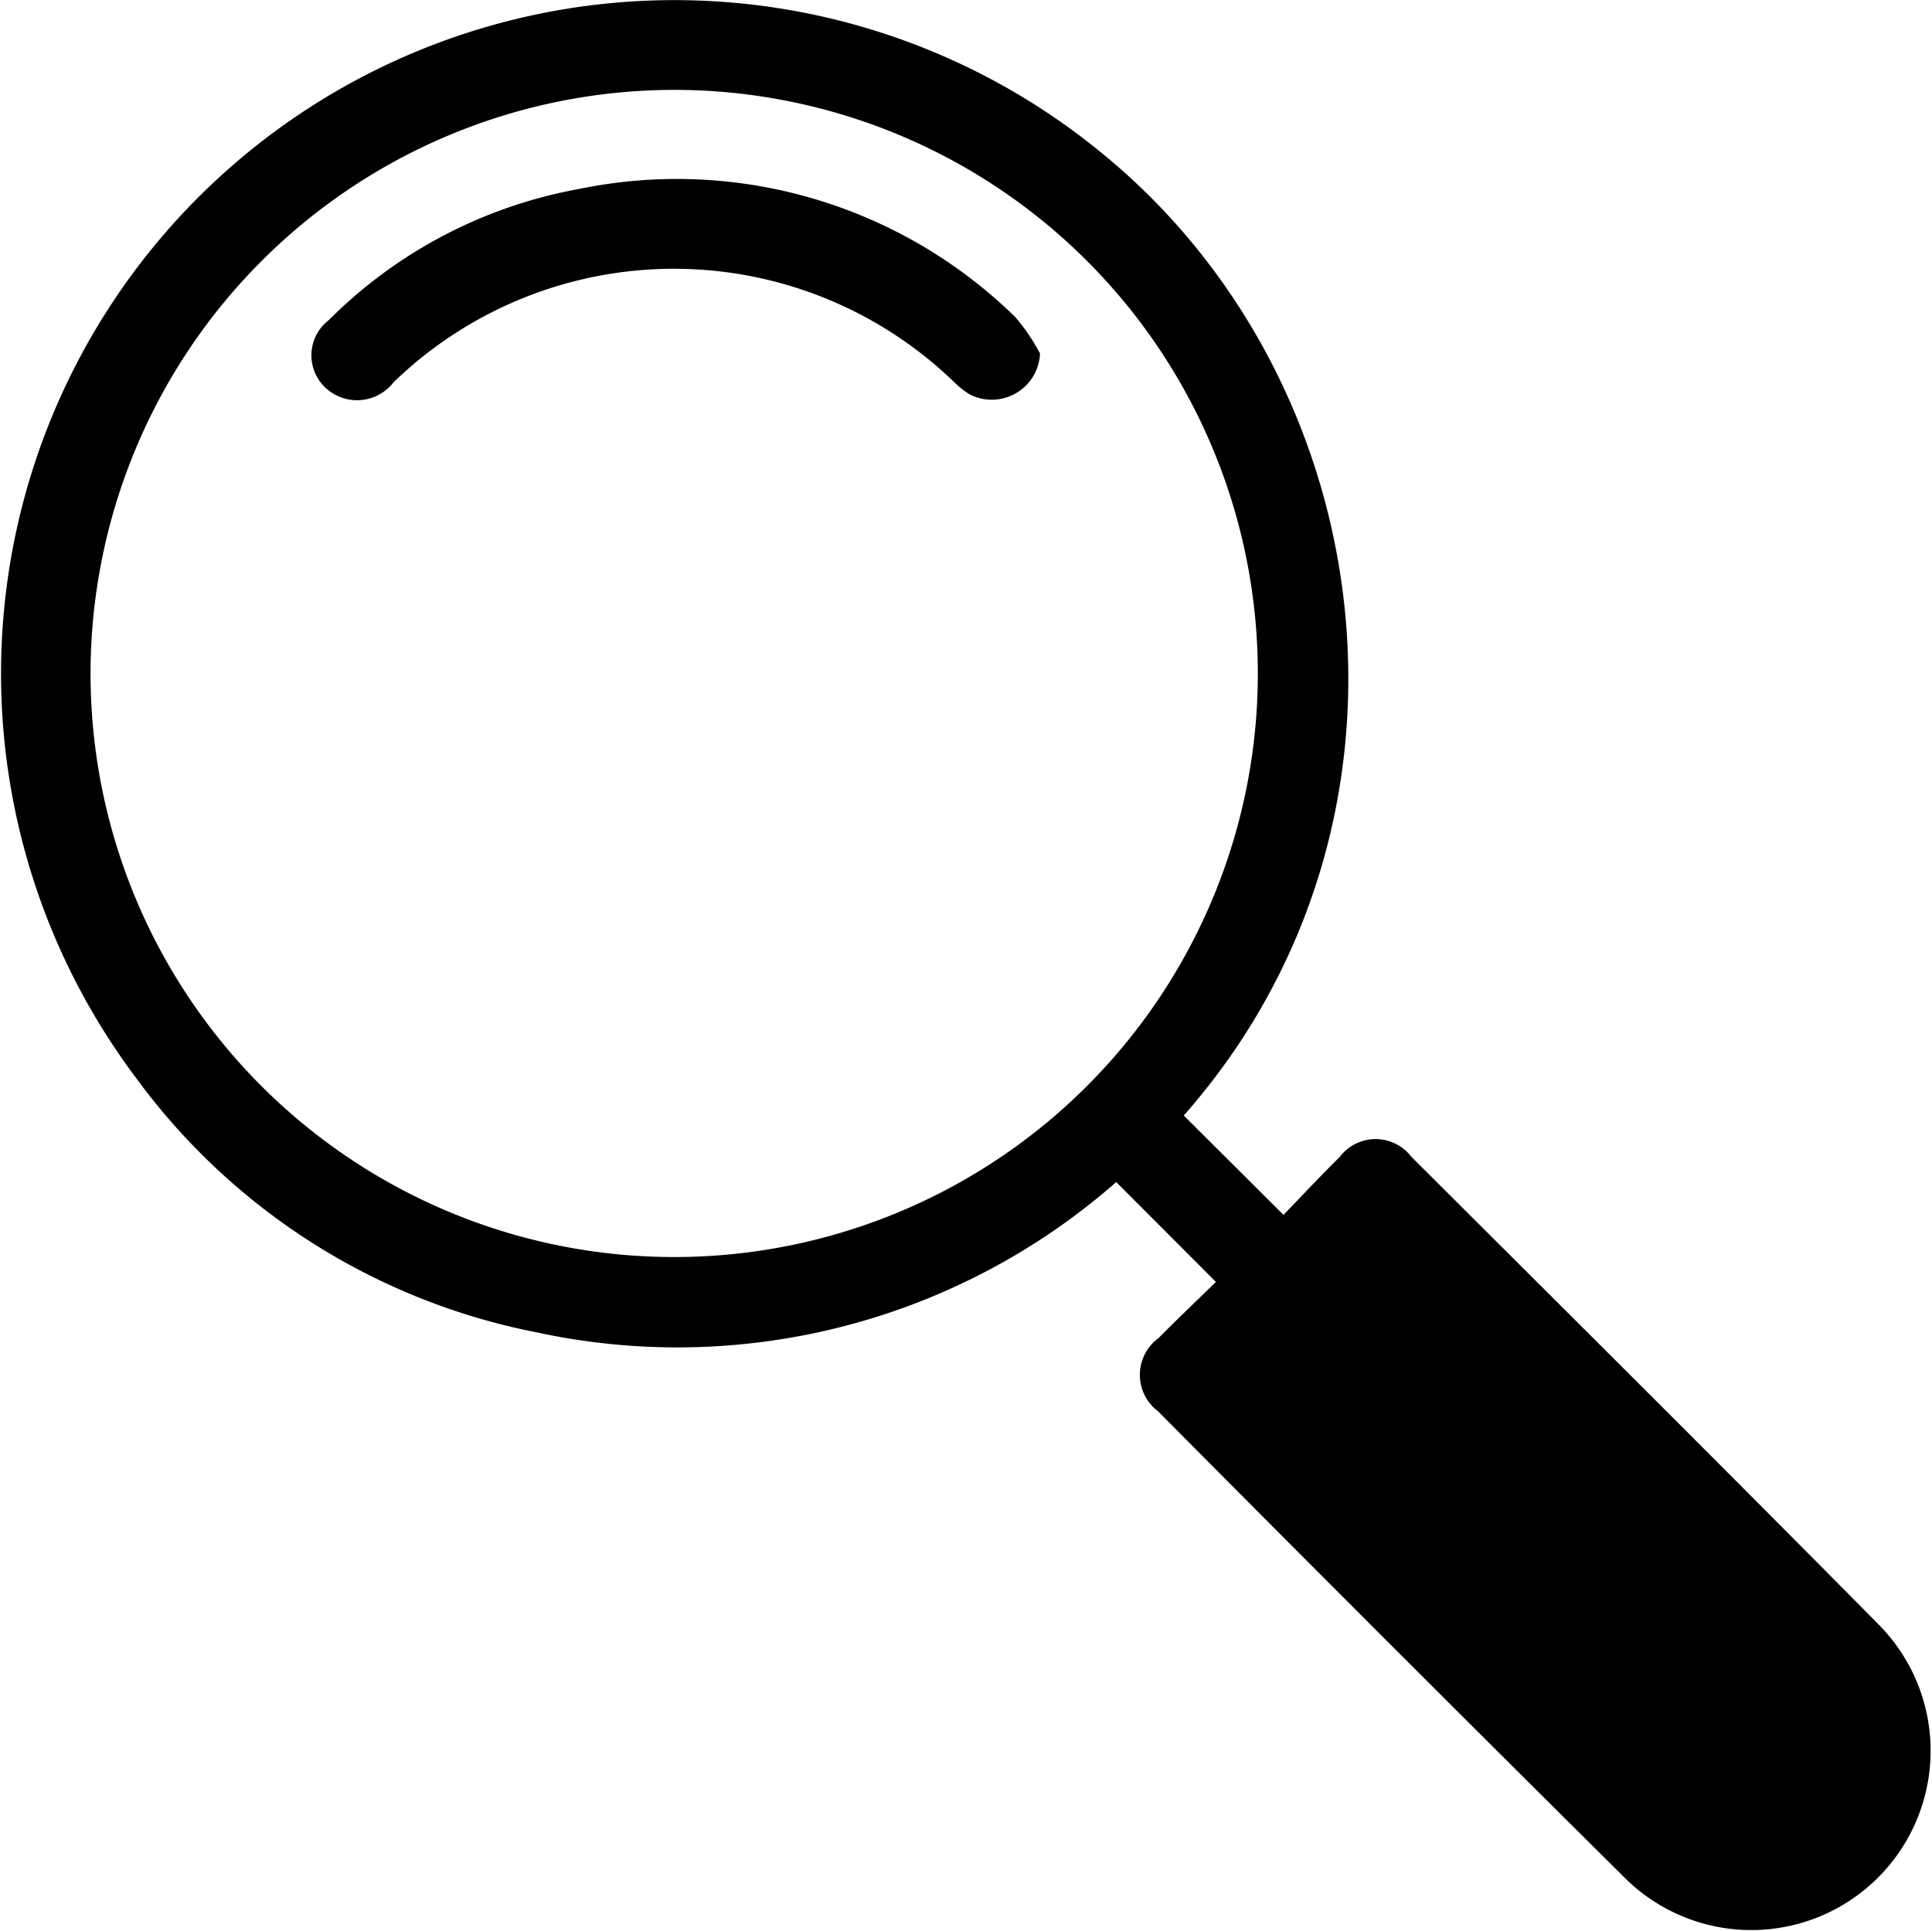 <svg id="Grupo_6089" data-name="Grupo 6089" xmlns="http://www.w3.org/2000/svg" xmlns:xlink="http://www.w3.org/1999/xlink" width="68.406" height="68.388" viewBox="0 0 68.406 68.388">
  <defs>
    <clipPath id="clip-path">
      <rect id="Rectángulo_1889" data-name="Rectángulo 1889" width="68.406" height="68.388"/>
    </clipPath>
  </defs>
  <g id="Grupo_6088" data-name="Grupo 6088" clip-path="url(#clip-path)">
    <path id="Trazado_14802" data-name="Trazado 14802" d="M43.051,45.394l-3.528-3.536a23.554,23.554,0,0,1-20.531,5.32A23.056,23.056,0,0,1,4.8,38.147,23.844,23.844,0,0,1,39.088,5.483c9.895,8.146,11.926,23.7,2.825,34.019l3.532,3.517c.639-.66,1.3-1.369,1.989-2.049a1.593,1.593,0,0,1,2.539-.006C55.5,46.476,61.031,51.975,66.515,57.524A6.349,6.349,0,1,1,57.5,66.468Q49.218,58.252,41,49.973a1.614,1.614,0,0,1,.023-2.593c.663-.67,1.347-1.32,2.029-1.986M3.206,23.842A20.665,20.665,0,1,0,23.865,3.183,20.681,20.681,0,0,0,3.206,23.842" transform="translate(0 0)"/>
    <path id="Trazado_14803" data-name="Trazado 14803" d="M81.158,38.114a1.711,1.711,0,0,1-2.492,1.448,3,3,0,0,1-.525-.412,14.27,14.27,0,0,0-19.873-.015,1.633,1.633,0,0,1-2.489.112,1.571,1.571,0,0,1,.2-2.318,16.725,16.725,0,0,1,8.838-4.637,17.129,17.129,0,0,1,15.46,4.528,6.939,6.939,0,0,1,.88,1.294" transform="translate(-44.334 -25.597)"/>
  </g>
</svg>
